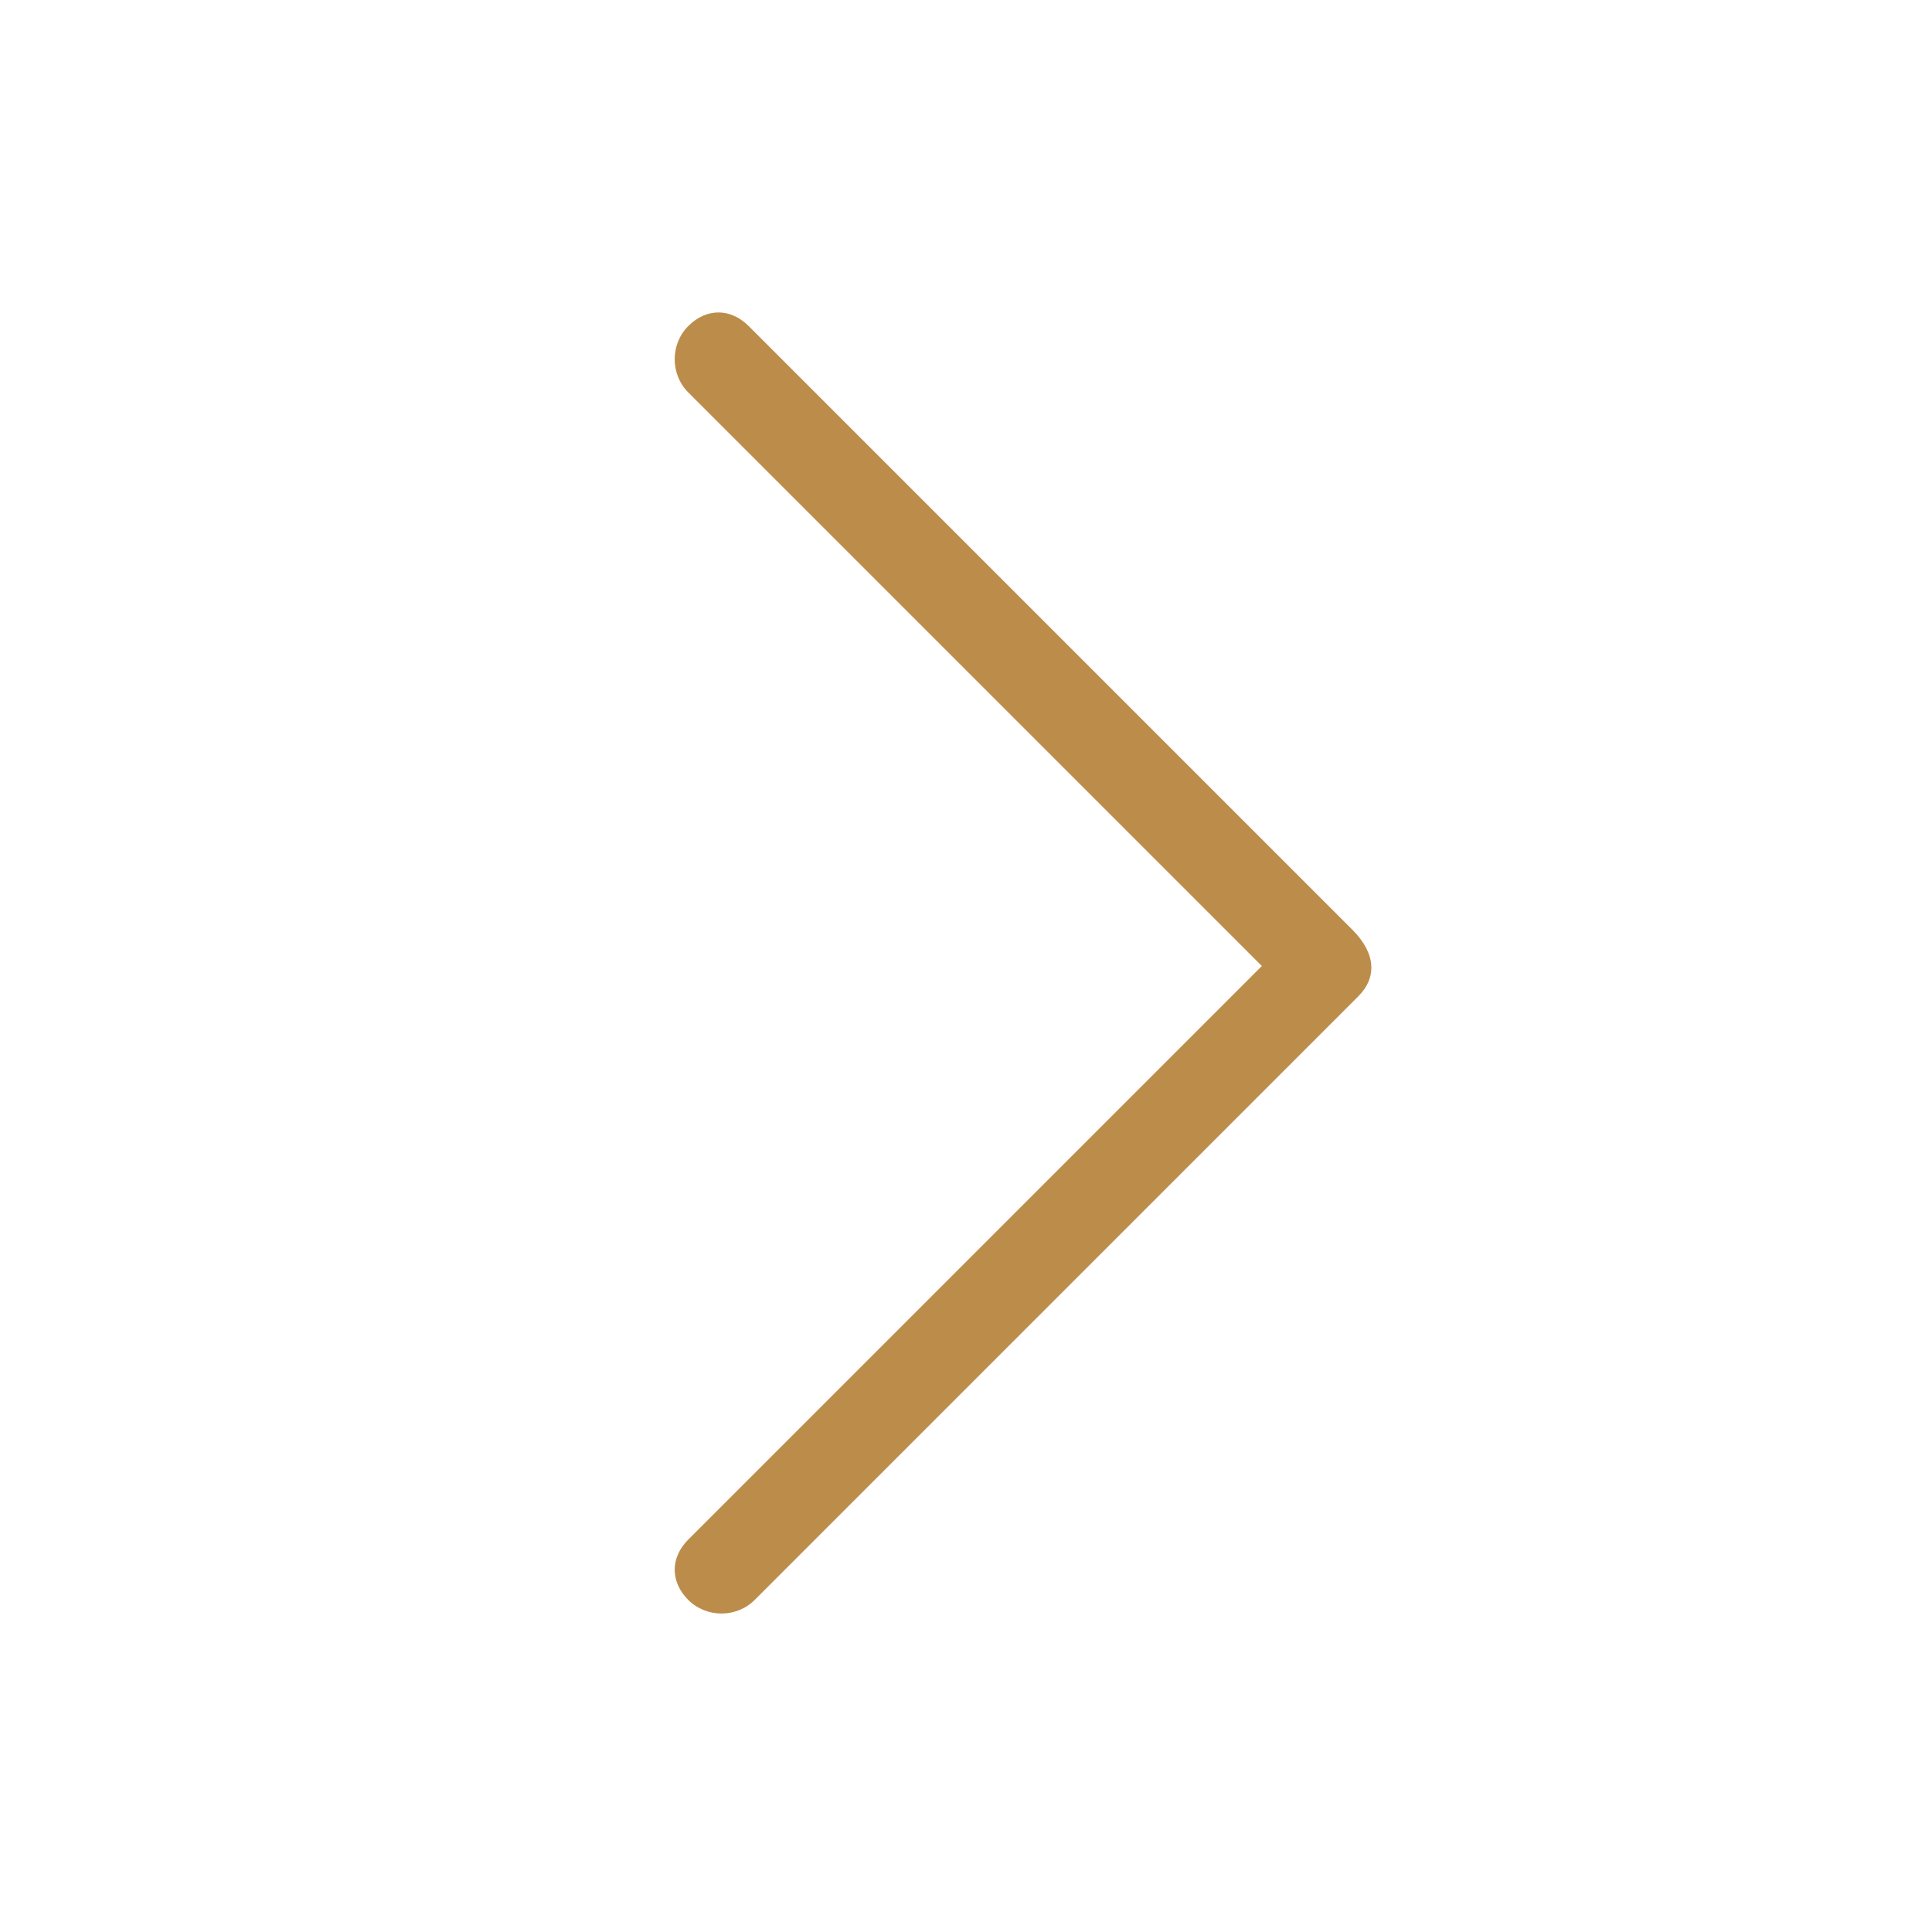 <?xml version="1.0" encoding="UTF-8"?> <!-- Generator: Adobe Illustrator 25.0.0, SVG Export Plug-In . SVG Version: 6.00 Build 0) --> <svg xmlns="http://www.w3.org/2000/svg" xmlns:xlink="http://www.w3.org/1999/xlink" id="Слой_1" x="0px" y="0px" viewBox="0 0 32 32" style="enable-background:new 0 0 32 32;" xml:space="preserve"> <style type="text/css"> .st0{fill:#BC8D4A;} </style> <path class="st0" d="M22.5,16.5l-10,10c-0.3,0.3-0.8,0.3-1.1,0c-0.3-0.3-0.3-0.7,0-1l9.5-9.5l-9.5-9.5c-0.3-0.3-0.3-0.8,0-1.1 c0.3-0.3,0.7-0.3,1,0l10,10C22.8,15.8,22.8,16.2,22.5,16.5z"></path> </svg> 